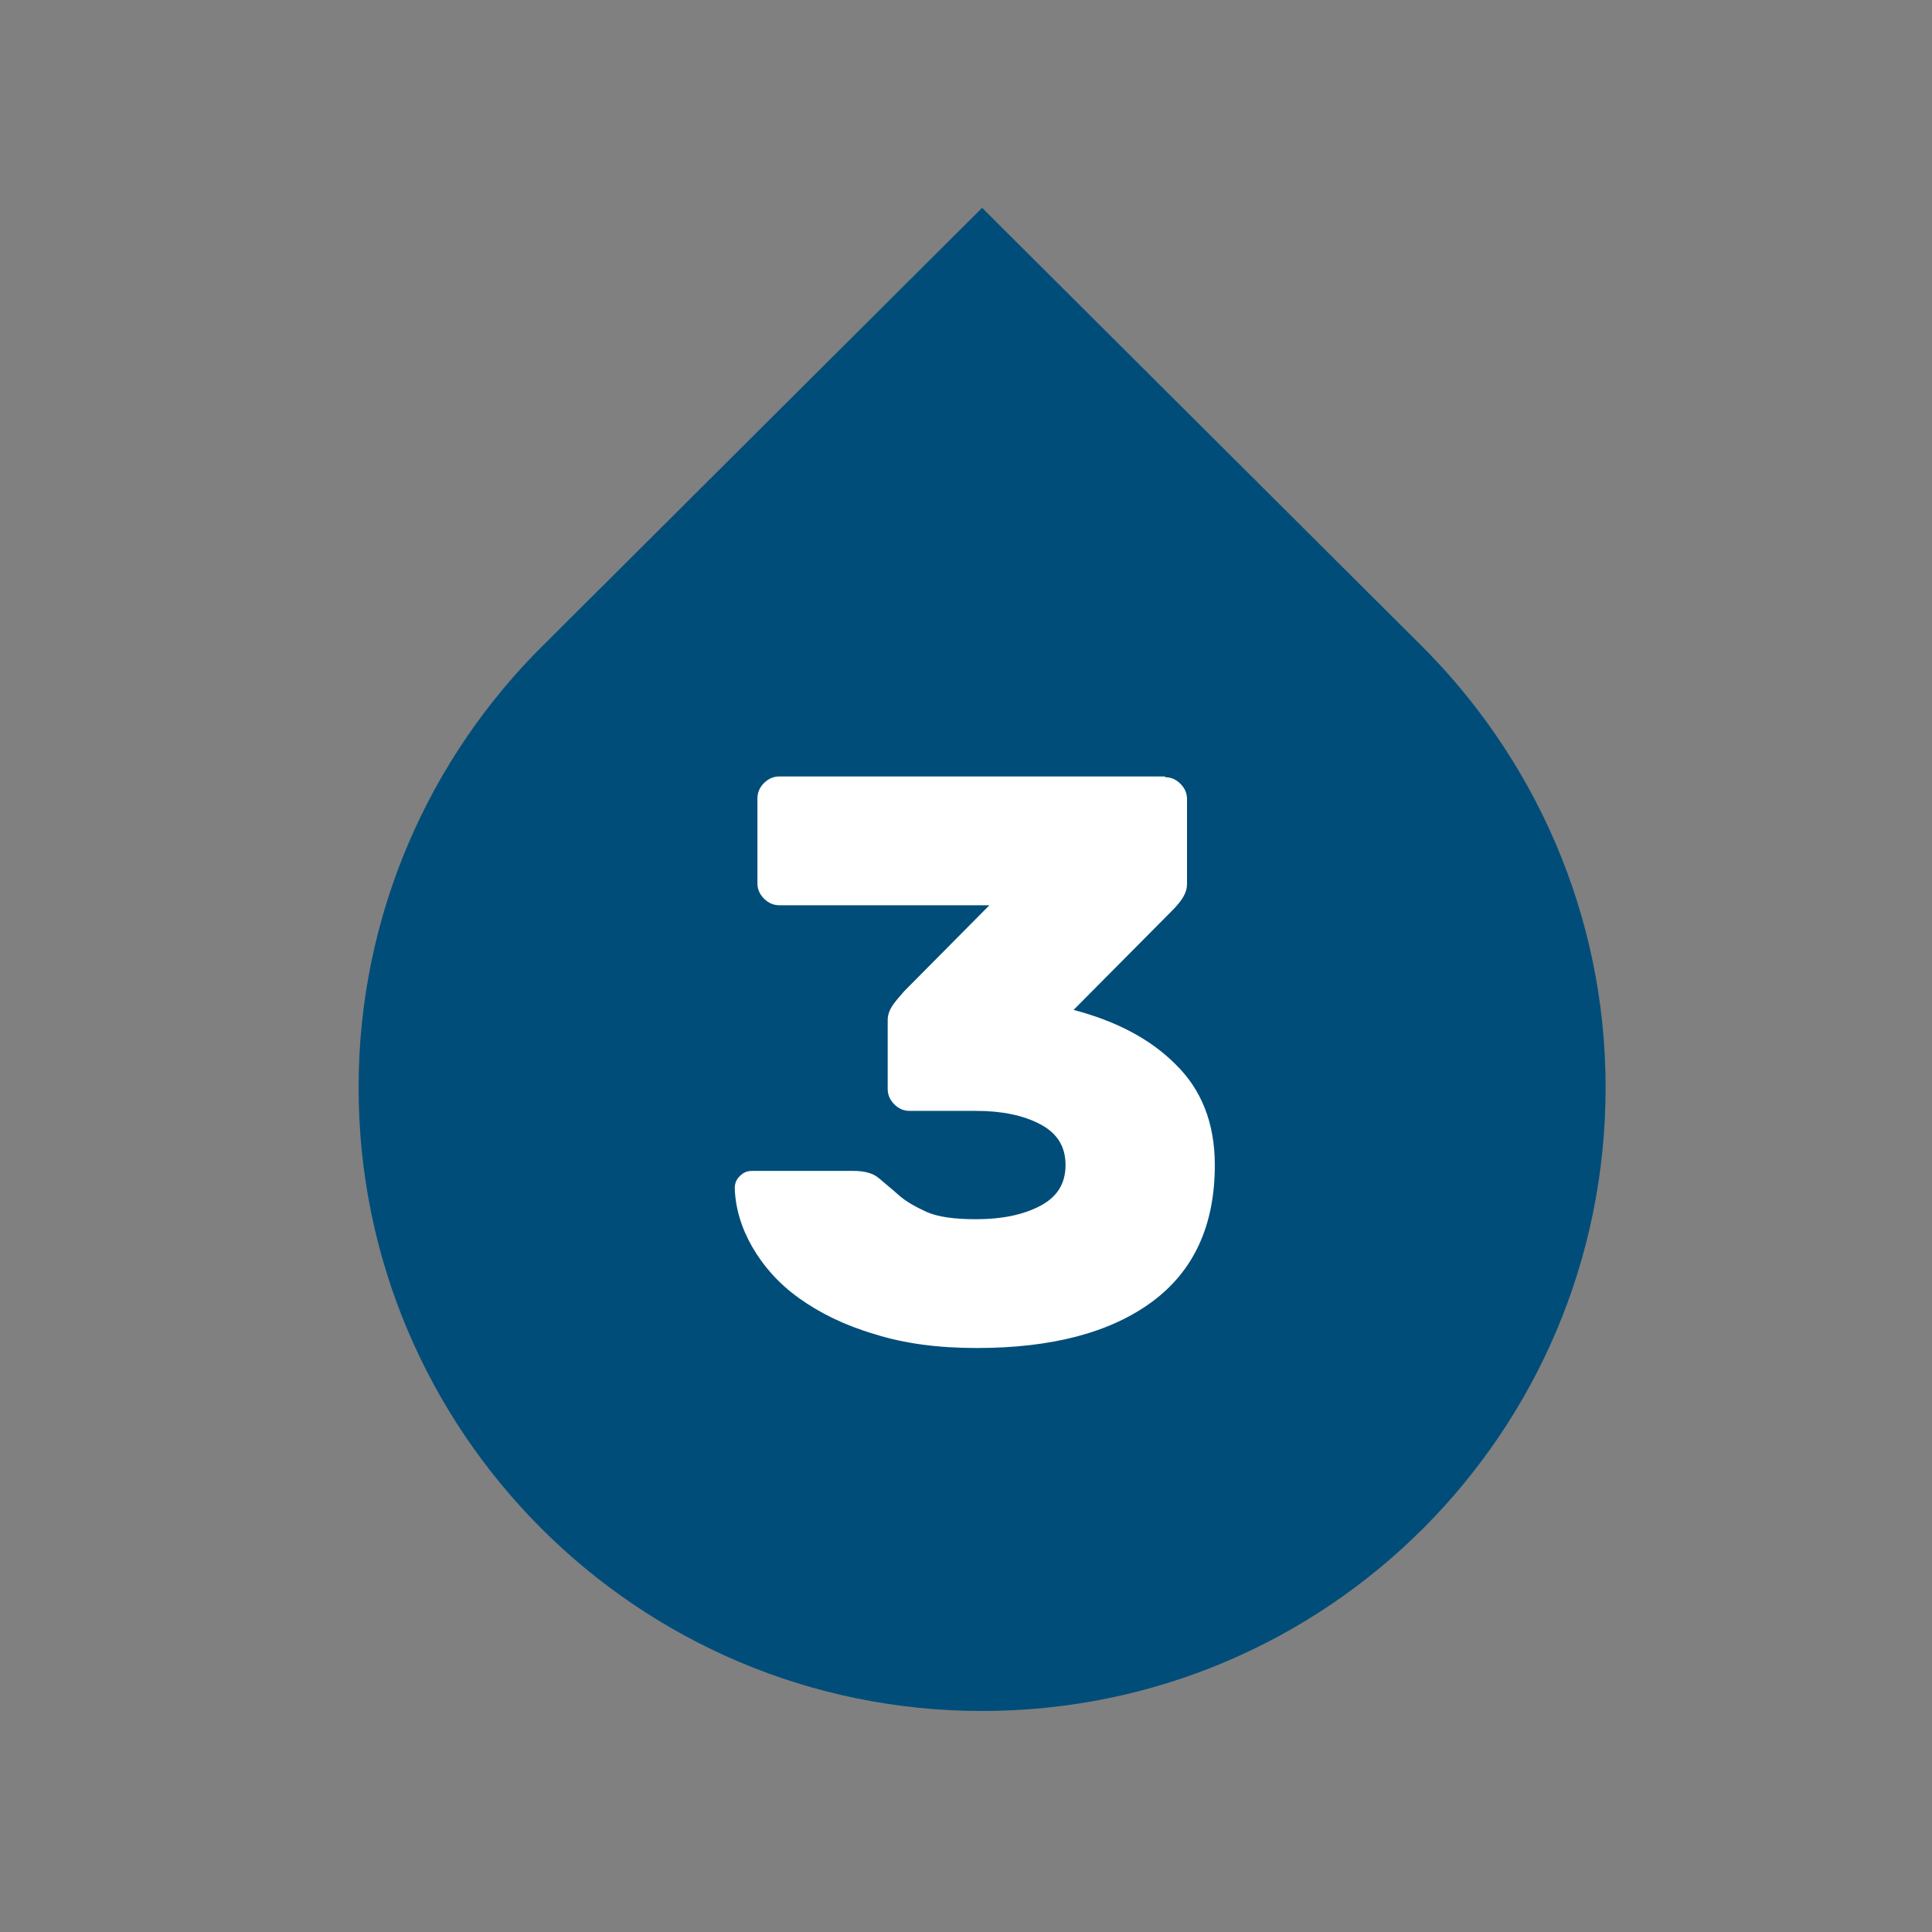 <?xml version="1.0" encoding="utf-8"?>
<!-- Generator: Adobe Illustrator 26.3.1, SVG Export Plug-In . SVG Version: 6.00 Build 0)  -->
<svg version="1.1" id="Layer_1" xmlns="http://www.w3.org/2000/svg" xmlns:xlink="http://www.w3.org/1999/xlink" x="0px" y="0px"
	 viewBox="0 0 264 264" style="enable-background:new 0 0 264 264;" xml:space="preserve">
<rect x="0" y="0" width="264" height="264" fill="#808080" stroke="none"/>
<style type="text/css">
	.st0{fill:#004D7A;}
	.st1{fill:#004E79;}
	.st2{fill:#FFFFFF;}
</style>
<path class="st0" d="M193.9,87.9L193.9,87.9l-59.7-59.5L74.3,88.1l0,0C58.7,103.5,49,125,49,148.6c0,47,38.1,85.2,85.2,85.2
	s85.2-38.1,85.2-85.2C219.4,124.9,209.6,103.4,193.9,87.9z"/>
<g id="Skin" transform="translate(-1081.505 -2197.889)">
	<path id="Path_1611" class="st1" d="M997.1,2345.1c-0.4,0-0.7-0.2-0.9-0.5c-1.8-2.5-3-5.2-3.7-8.2l-0.4-1.2
		c-2.1-7-5.3-12.1-9.2-15.1c-1.3-1-2.4-1.9-3.5-2.8c-1.4-1.3-2.9-2.4-4.5-3.4c-0.8-0.4-1.7-0.4-2.6-0.1l-1.9,0.9
		c-0.5,0.2-1.2,0-1.4-0.6s0-1.2,0.6-1.4l0,0l1.9-0.9c1.4-0.6,3-0.6,4.4,0.1c1.7,1.1,3.3,2.3,4.8,3.6c1,0.9,2.2,1.8,3.4,2.7
		c4.3,3.3,7.7,8.8,9.9,16.2l0.4,1.2c0.6,2.7,1.8,5.3,3.4,7.6c0.3,0.5,0.2,1.1-0.2,1.5c0,0,0,0,0,0
		C997.5,2345,997.3,2345.1,997.1,2345.1z"/>
	<path id="Path_1612" class="st1" d="M985.1,2362.5c-0.2,0-0.5-0.1-0.6-0.2c-4.8-3.6-7.8-3.8-11.6-4.1c-1.1-0.1-2.3-0.2-3.8-0.4
		c-3.6-0.6-6.9-2.6-10.1-4.5c-3.3-2-6.4-3.8-9-3.7c-1.7,0.3-3.3-0.8-3.6-2.4c-0.4-2.1,1.2-5,4.3-6c4-1.4,8.7,0.1,12.2,1.1l0.7,0.2
		c1.8,0.5,2.7,0.3,2.9-0.1c0.3-0.5,0-1.8-1.5-3.4c-4-4.1-13.9-14.4-16.2-16.8c-0.8-0.9-1.3-2.1-1.3-3.3c0-1.1,0.5-2.2,1.3-3
		c1.8-1.6,4.5-1.6,6.2,0.1c2.7,2.4,11.9,10,15.2,12.6c0.5,0.4,0.5,1,0.2,1.5s-1,0.5-1.5,0.2c0,0,0,0,0,0
		c-3.3-2.7-12.6-10.3-15.3-12.8c-0.9-0.9-2.4-0.9-3.3-0.1c-0.4,0.4-0.6,0.9-0.6,1.4c0,0.7,0.2,1.3,0.7,1.8
		c2.3,2.5,12.2,12.7,16.2,16.8c2,2,2.8,4.4,1.8,6c-0.5,0.9-1.8,2.1-5.3,1.1l-0.7-0.2c-3.2-0.9-7.5-2.2-10.9-1.1
		c-2.1,0.7-3.1,2.6-2.9,3.6c0.1,0.2,0.1,0.8,1.4,0.7c3.3-0.2,6.7,1.8,10.3,4c3.1,1.8,6.2,3.7,9.3,4.2c1.2,0.2,2.4,0.3,3.6,0.4
		c3.9,0.4,7.3,0.6,12.6,4.5c0.5,0.3,0.6,1,0.2,1.4c0,0,0,0,0,0C985.8,2362.3,985.5,2362.5,985.1,2362.5z"/>
	<path id="Path_1613" class="st1" d="M974.4,2326.2c-0.3,0-0.5-0.1-0.7-0.3c-0.1-0.1-11.8-10.1-16.1-13.6c-0.8-0.7-1.9-0.9-2.8-0.4
		c-1,0.5-1.5,1.7-1.3,3.4c0,0.6-0.4,1.1-1,1.2c-0.6,0-1.1-0.4-1.2-1c0,0,0,0,0,0c-0.1-2.6,0.8-4.5,2.6-5.5c1.7-0.8,3.7-0.6,5.2,0.6
		c4.3,3.5,16,13.5,16.1,13.6c0.5,0.5,0.5,1.2,0,1.6C974.9,2326,974.6,2326.2,974.4,2326.2L974.4,2326.2z"/>
	<path id="Path_1614" class="st1" d="M978.1,2321.9c-0.2,0-0.5-0.1-0.6-0.2c-0.1-0.1-9.2-7.5-13.1-11.2c-0.7-0.6-1.5-0.8-2.4-0.7
		c-1,0.3-1.8,1-2.1,2c-0.2,0.5-0.9,0.8-1.4,0.6c-0.5-0.2-0.8-0.9-0.6-1.4c0.8-2.5,3.4-3.9,5.9-3.1c0.7,0.2,1.4,0.6,1.9,1.2
		c4,3.7,12.9,11,13,11.1c0.4,0.4,0.5,1,0.1,1.5C978.7,2321.7,978.4,2321.9,978.1,2321.9z"/>
	<circle id="Oval_8_" class="st1" cx="983.4" cy="2333.7" r="1.8"/>
	<circle id="Oval_9_" class="st1" cx="984.5" cy="2329.7" r="1.8"/>
	<circle id="Oval_10_" class="st1" cx="987.1" cy="2341.5" r="1.8"/>
	<circle id="Oval_11_" class="st1" cx="987.5" cy="2336.6" r="2.1"/>
	<circle id="Oval_12_" class="st1" cx="982.2" cy="2338.8" r="2.1"/>
	<circle id="Oval_13_" class="st1" cx="978.8" cy="2334.6" r="2.1"/>
	<path id="Path_1615" class="st1" d="M992.7,2323.1h-0.1c-0.6-0.1-1-0.6-0.9-1.2l1.3-9c0.1-0.6,0.6-1,1.2-0.9s1,0.6,0.9,1.2l-1.3,9
		C993.7,2322.7,993.2,2323.1,992.7,2323.1z"/>
	<path id="Path_1616" class="st1" d="M996.9,2327c-0.3,0-0.5-0.1-0.7-0.3c-0.4-0.4-0.4-1.1-0.1-1.5l7.7-8.4c0.4-0.4,1.1-0.5,1.5-0.1
		c0.4,0.4,0.5,1.1,0.1,1.5l-7.7,8.4C997.5,2326.8,997.2,2327,996.9,2327z"/>
	<path id="Path_1617" class="st1" d="M1008.5,2333L1008.5,2333l-10.7-0.4c-0.6,0-1-0.5-1-1.1s0.5-1,1.1-1c0,0,0,0,0,0l10.6,0.4
		c0.6,0,1,0.5,1,1c0,0,0,0.1,0,0.1C1009.6,2332.6,1009.1,2333,1008.5,2333z"/>
</g>
<g>
	<path class="st2" d="M159.2,106.2c0.8,0,1.5,0.3,2.1,0.9c0.6,0.6,0.9,1.3,0.9,2.1v11.6c0,0.8-0.3,1.5-0.8,2.2
		c-0.5,0.7-1,1.2-1.4,1.6L146.7,138c5.7,1.5,10.4,3.9,13.9,7.4c3.6,3.5,5.4,8.1,5.4,13.8c0,8.3-2.9,14.5-8.6,18.7
		c-5.7,4.2-13.7,6.3-23.9,6.3c-5.3,0-9.9-0.6-14-1.9c-4.1-1.2-7.5-2.9-10.3-4.9c-2.8-2-4.9-4.4-6.4-7c-1.5-2.6-2.3-5.3-2.4-8
		c0-0.7,0.2-1.2,0.7-1.7c0.5-0.5,1-0.7,1.7-0.7h13.8c1.5,0,2.7,0.3,3.5,1c0.8,0.7,1.7,1.4,2.7,2.3s2.3,1.6,3.8,2.3
		c1.6,0.7,3.8,1,6.8,1c3.5,0,6.4-0.6,8.7-1.8c2.3-1.2,3.5-3,3.5-5.6c0-2.6-1.2-4.4-3.5-5.6c-2.3-1.2-5.2-1.8-8.7-1.8h-9.1
		c-0.8,0-1.5-0.3-2.1-0.9c-0.6-0.6-0.9-1.3-0.9-2.1v-9.4c0-0.8,0.3-1.5,0.8-2.2c0.5-0.7,1-1.2,1.5-1.8l11.6-11.7h-28.7
		c-0.8,0-1.5-0.3-2.1-0.9c-0.6-0.6-0.9-1.3-0.9-2.1v-11.6c0-0.8,0.3-1.5,0.9-2.1c0.6-0.6,1.3-0.9,2.1-0.9H159.2z"/>
</g>
</svg>
